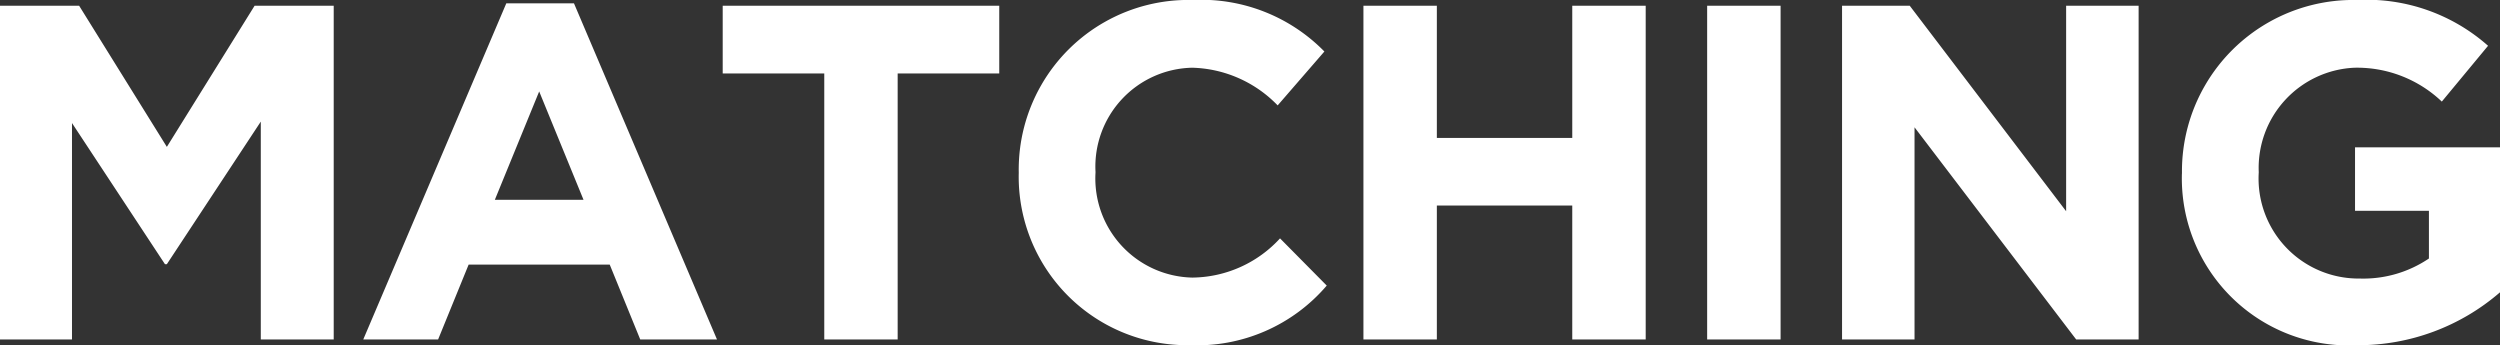 <svg id="MATCHING" xmlns="http://www.w3.org/2000/svg" width="115.369" height="15.931" viewBox="0 0 115.369 15.931">
  <rect x="0" y="0" width="115.369" height="15.931" fill="#333333" stroke="none"/>
  <path id="MATCHING-2" data-name="MATCHING" d="M0,.265H3.652L7.7,6.778,11.749.265H15.4v15.4H12.035V5.612L7.7,12.191H7.612L3.322,5.678v9.989H0ZM23.364.155h3.124l6.6,15.512H29.546l-1.408-3.455H21.626l-1.409,3.455H16.763ZM26.928,9.22l-2.046-5-2.046,5Zm11.11-5.831H33.351V.265H46.113V3.389H41.425V15.667H38.038ZM47.013,8.01V7.966A7.828,7.828,0,0,1,55.044,0a7.947,7.947,0,0,1,6.073,2.377L58.961,4.864a5.684,5.684,0,0,0-3.939-1.739,4.563,4.563,0,0,0-4.467,4.8v.044a4.574,4.574,0,0,0,4.467,4.841A5.556,5.556,0,0,0,59.07,11l2.156,2.179a7.872,7.872,0,0,1-6.314,2.75,7.774,7.774,0,0,1-7.9-7.921M62.919.265h3.388v6.1h6.249V.265h3.389v15.4H72.556V9.484H66.307v6.183H62.919Zm15.862,0H82.17v15.4H78.781Zm6.225,0H88.13l7.217,9.483V.265h3.345v15.4H95.81L88.351,5.875v9.792H85.006ZM100.692,8.01V7.966A7.906,7.906,0,0,1,108.767,0a8.455,8.455,0,0,1,6.051,2.113l-2.134,2.575a5.673,5.673,0,0,0-4.026-1.563,4.627,4.627,0,0,0-4.423,4.8v.044a4.615,4.615,0,0,0,4.664,4.885,5.4,5.4,0,0,0,3.19-.925v-2.2h-3.41V6.8h6.69v6.689a10,10,0,0,1-6.579,2.442,7.709,7.709,0,0,1-8.1-7.921" fill="#fff"/>
</svg>
